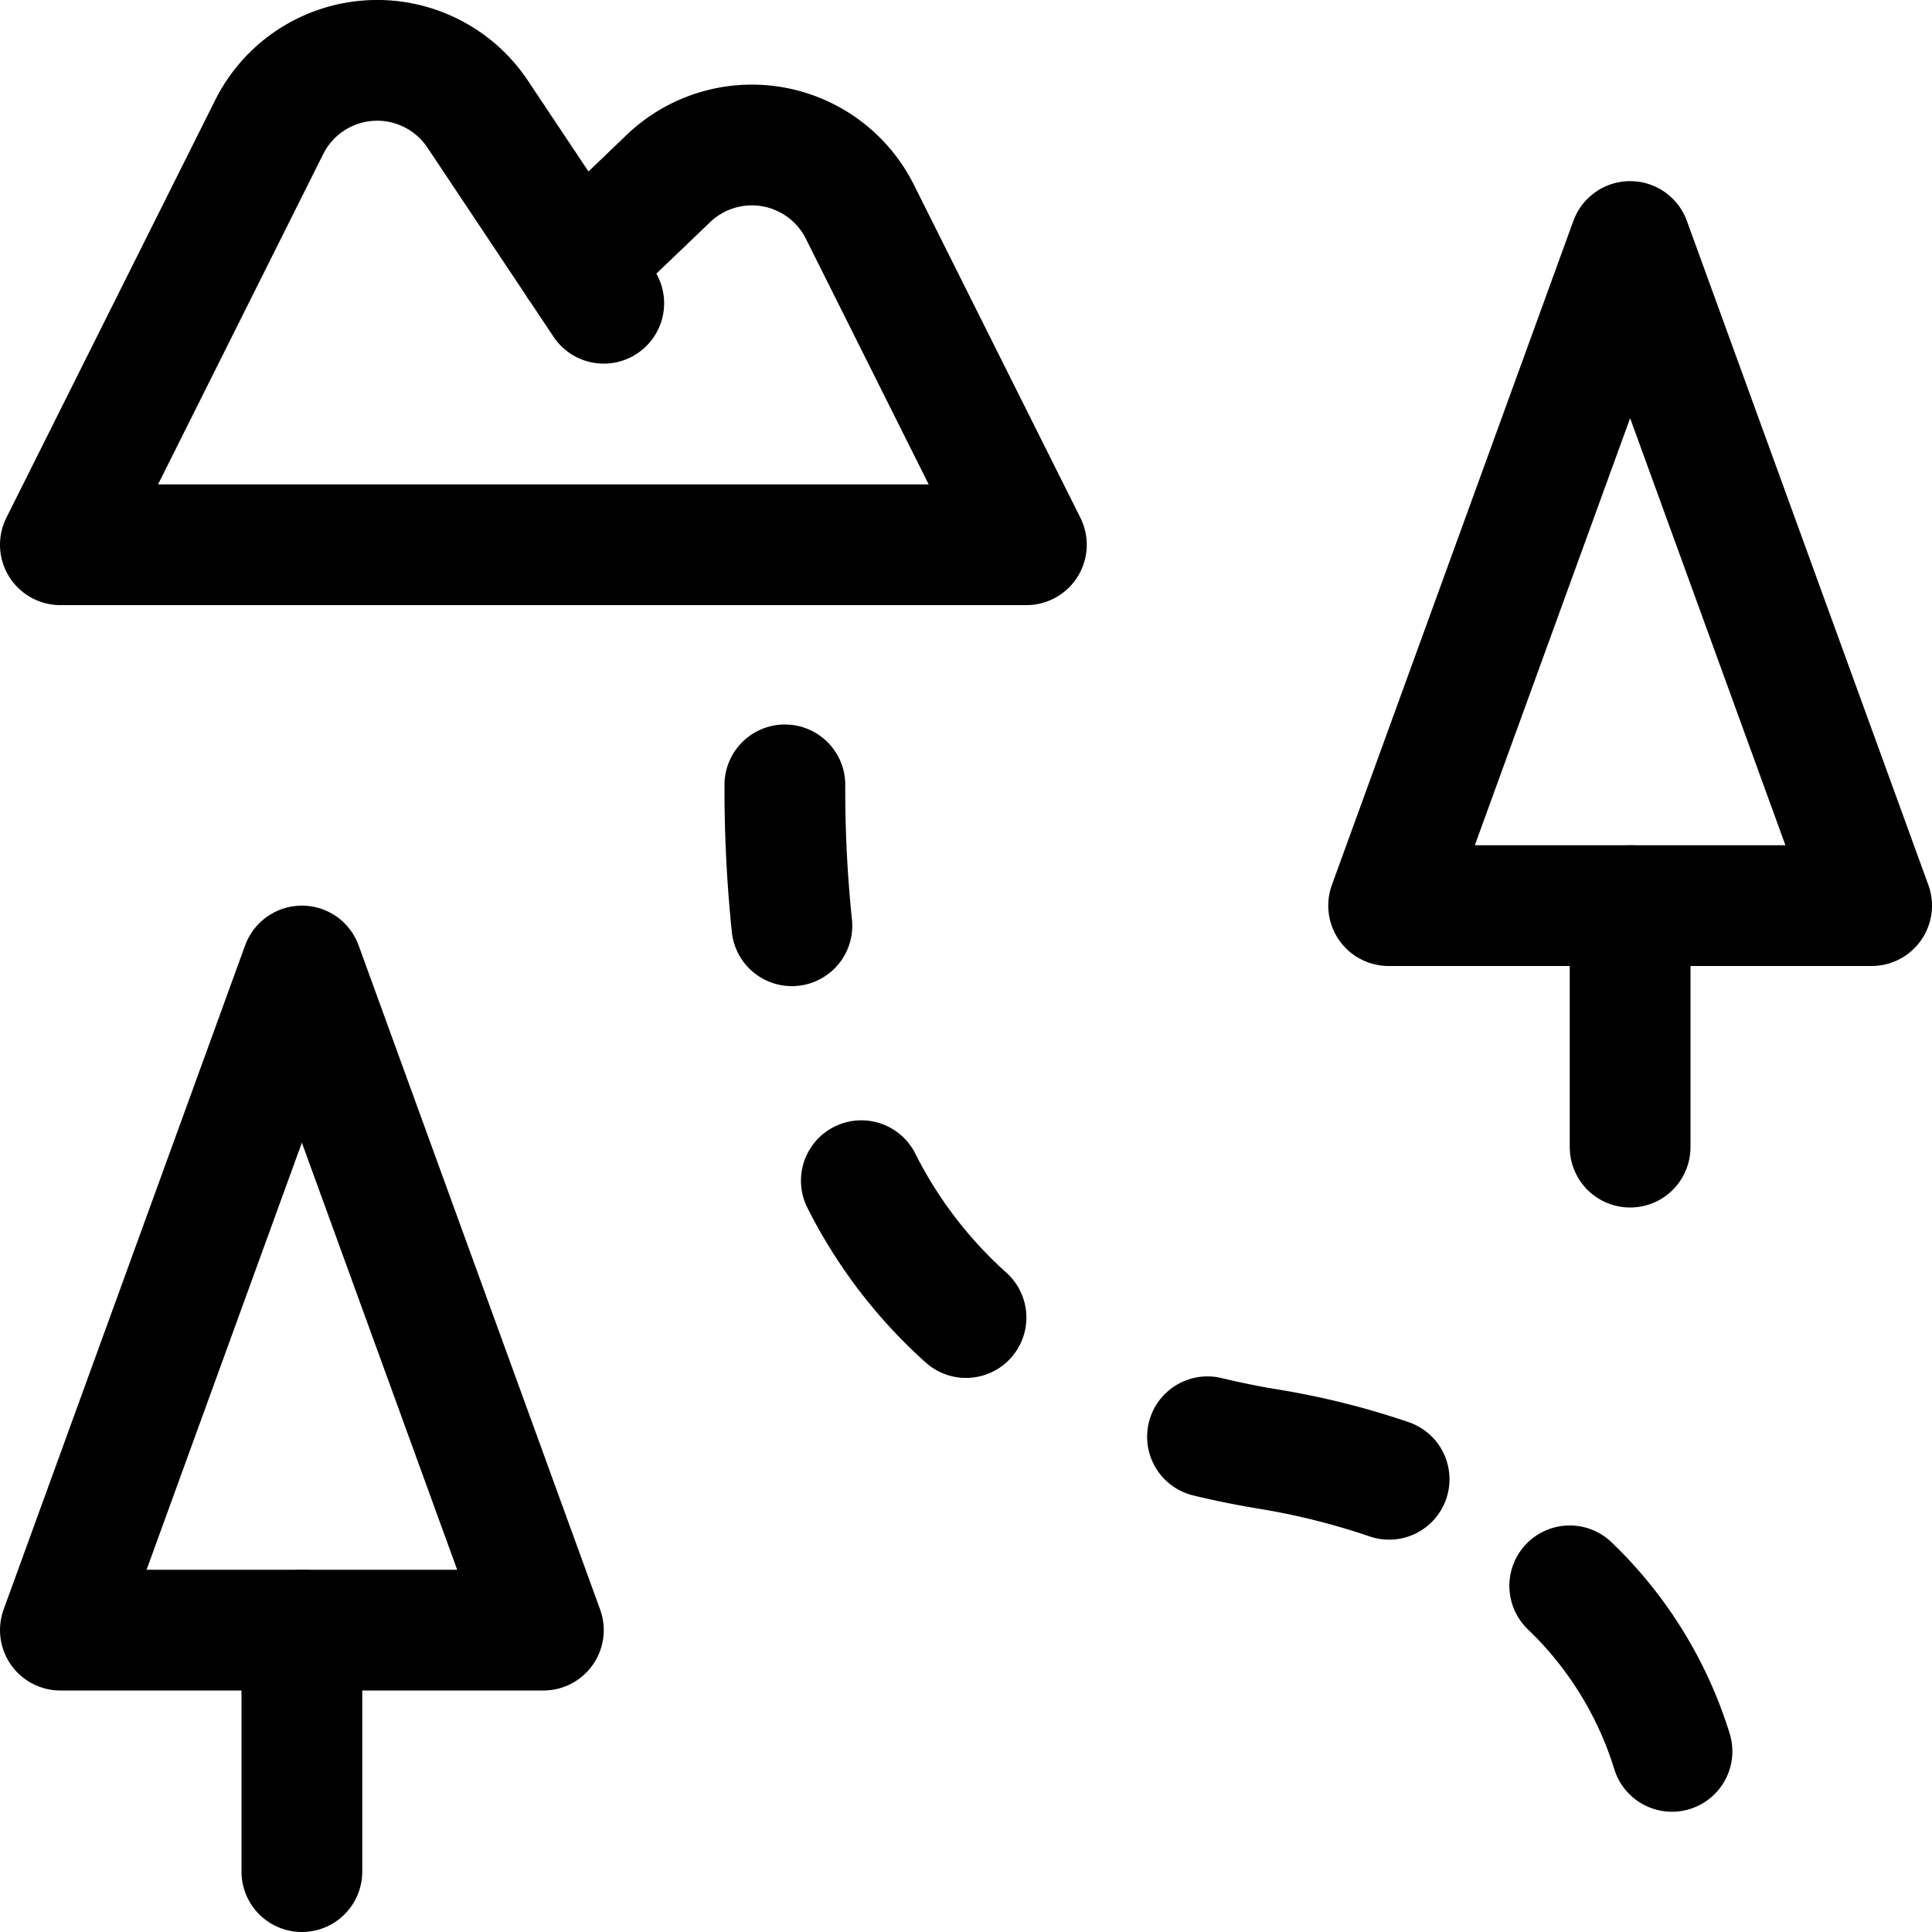<svg id="Regular" xmlns="http://www.w3.org/2000/svg" viewBox="0 0 24 24"><defs><style>.cls-1{fill:none;stroke:#000;stroke-linecap:round;stroke-linejoin:round;stroke-width:1.5px;}</style></defs><title>outdoors-landscape</title><path class="cls-1" d="M7.5,3.767,5.934,1.418a1.5,1.5,0,0,0-2.59.161L.75,6.767h12L10.681,2.629a1.5,1.5,0,0,0-2.4-.39l-1.1,1.053"/><polygon class="cls-1" points="20.25 3 17.25 11.25 23.25 11.25 20.25 3"/><line class="cls-1" x1="20.25" y1="11.25" x2="20.25" y2="14.25"/><polygon class="cls-1" points="3.75 12 0.75 20.25 6.75 20.25 3.75 12"/><line class="cls-1" x1="3.75" y1="20.25" x2="3.75" y2="23.25"/><path class="cls-1" d="M19.5,19.7a4.818,4.818,0,0,1,1.27,2.056"/><path class="cls-1" d="M15,17.848c.24.058.489.109.749.152a9.264,9.264,0,0,1,1.507.376"/><path class="cls-1" d="M10.7,14.667a5.746,5.746,0,0,0,1.3,1.7"/><path class="cls-1" d="M9.75,9.75A16.554,16.554,0,0,0,9.837,11.5"/></svg>